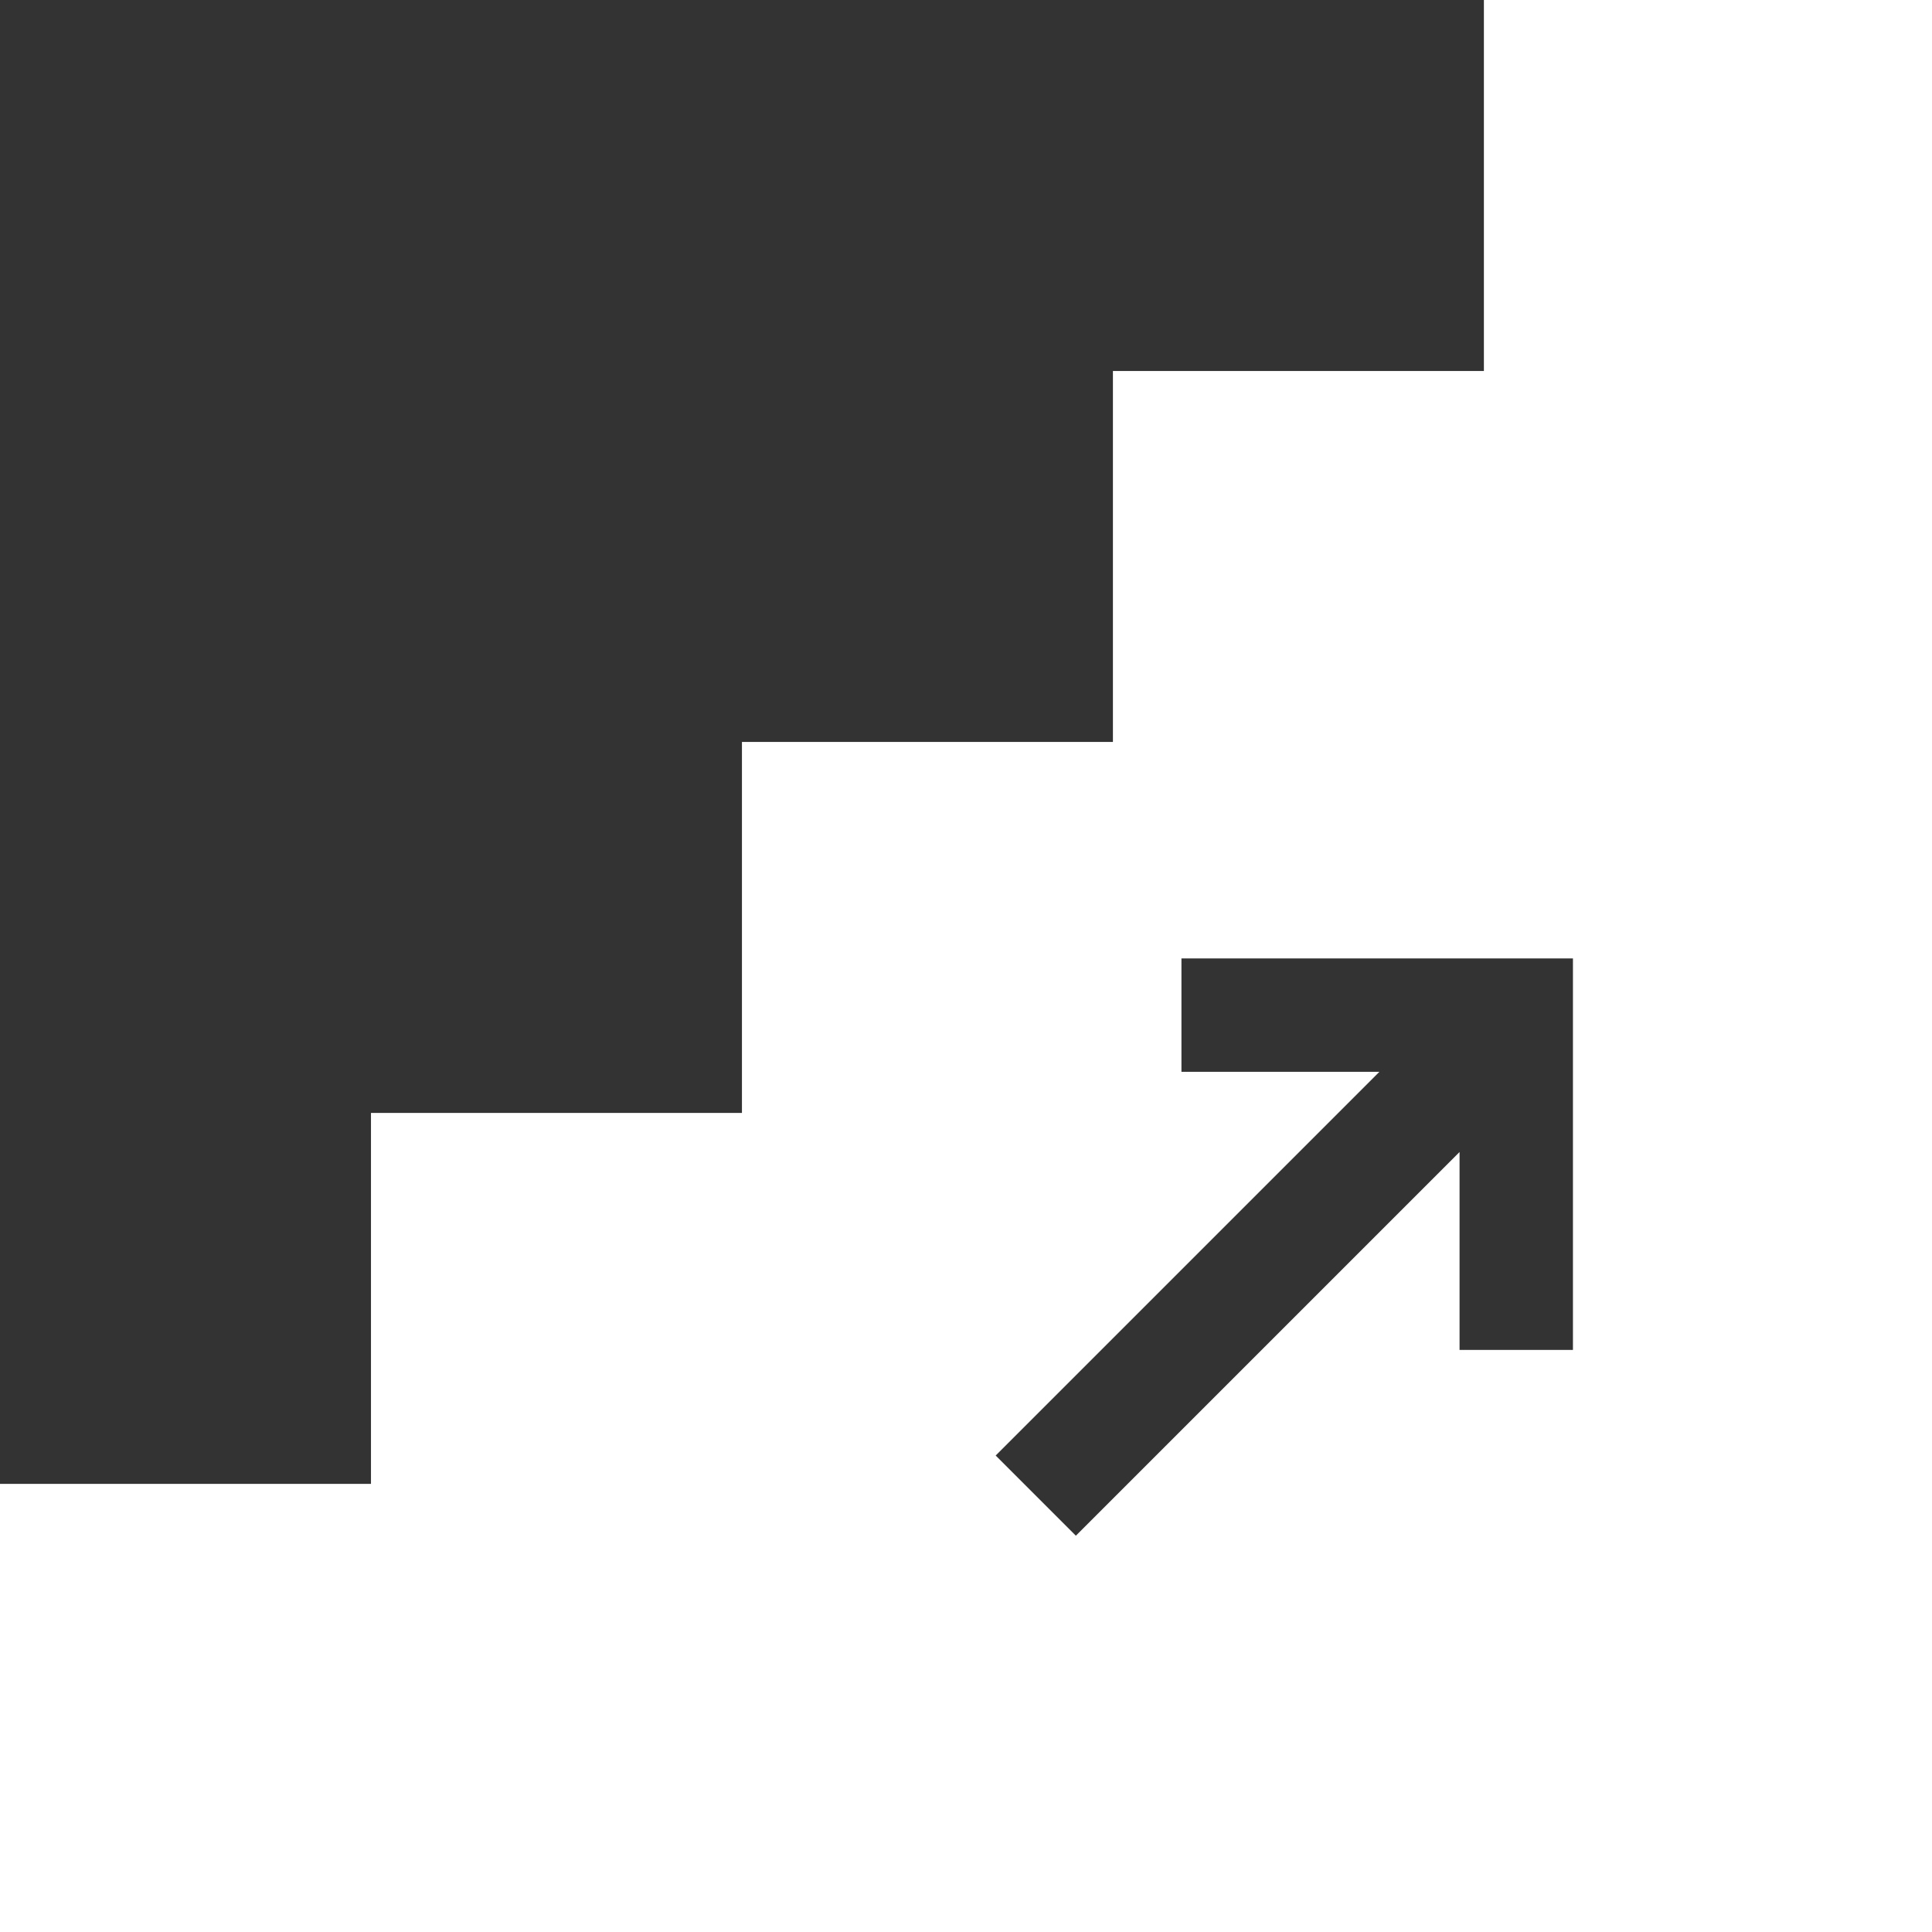 <?xml version="1.0" encoding="UTF-8"?>
<svg preserveAspectRatio="xMidYMid slice" xmlns="http://www.w3.org/2000/svg" xmlns:xlink="http://www.w3.org/1999/xlink" xmlns:svgjs="http://svgjs.com/svgjs" version="1.1" width="500px" height="500px" x="0" y="0" viewBox="0 0 512 512" style="enable-background:new 0 0 512 512" xml:space="preserve">
  <rect x="0" y="0" width="512" height="512" fill="#333333" stroke="none"/>
  <g>
    <g xmlns="http://www.w3.org/2000/svg" id="XMLID_3_">
      <path id="XMLID_85_" d="m393.248 0v98.312h-98.312v98.312h-98.312v98.312h-98.312v98.312h-98.312v118.752h512v-512zm23.598 357.75h-30.049v-52.456l-101.684 101.684-21.247-21.247 101.684-101.685h-52.455v-30.049h103.752v103.753z" fill="#ffffff" data-original="#000000"></path>
    </g>
  </g>
</svg>
